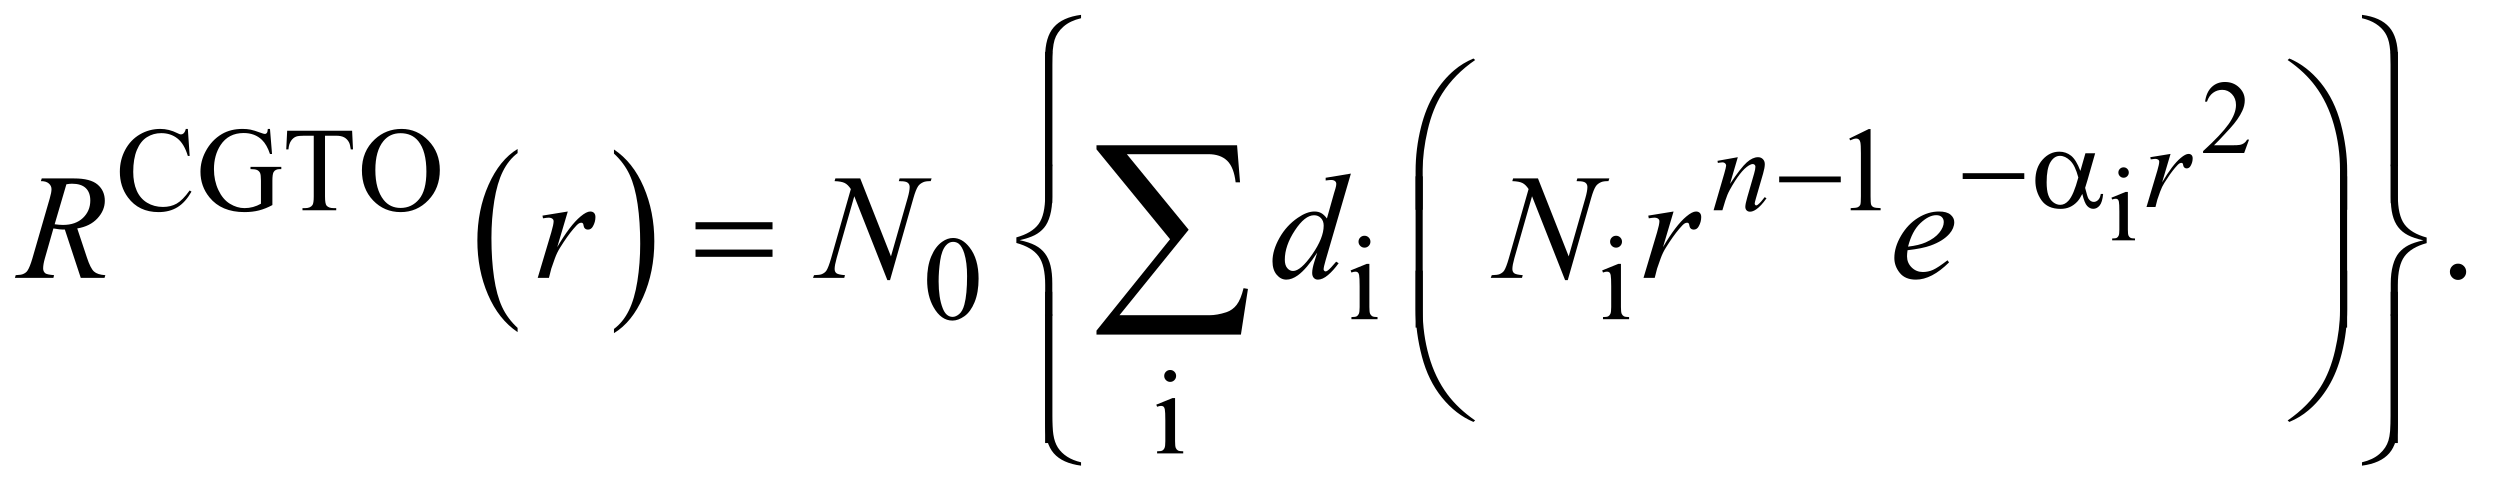 <?xml version="1.0" encoding="UTF-8"?>
<!DOCTYPE svg PUBLIC '-//W3C//DTD SVG 1.0//EN'
          'http://www.w3.org/TR/2001/REC-SVG-20010904/DTD/svg10.dtd'>
<svg stroke-dasharray="none" shape-rendering="auto" xmlns="http://www.w3.org/2000/svg" font-family="'Dialog'" text-rendering="auto" width="261" fill-opacity="1" color-interpolation="auto" color-rendering="auto" preserveAspectRatio="xMidYMid meet" font-size="12px" viewBox="0 0 261 51" fill="black" xmlns:xlink="http://www.w3.org/1999/xlink" stroke="black" image-rendering="auto" stroke-miterlimit="10" stroke-linecap="square" stroke-linejoin="miter" font-style="normal" stroke-width="1" height="51" stroke-dashoffset="0" font-weight="normal" stroke-opacity="1"
><!--Generated by the Batik Graphics2D SVG Generator--><defs id="genericDefs"
  /><g
  ><defs id="defs1"
    ><clipPath clipPathUnits="userSpaceOnUse" id="clipPath1"
      ><path d="M0.93 1.491 L166.4 1.491 L166.4 33.555 L0.93 33.555 L0.93 1.491 Z"
      /></clipPath
      ><clipPath clipPathUnits="userSpaceOnUse" id="clipPath2"
      ><path d="M29.707 47.645 L29.707 1072.043 L5316.292 1072.043 L5316.292 47.645 Z"
      /></clipPath
    ></defs
    ><g transform="scale(1.576,1.576) translate(-0.93,-1.491) matrix(0.031,0,0,0.031,0,0)"
    ><path d="M1136.062 748.781 L1136.062 757.797 Q1095.406 730.516 1072.742 677.703 Q1050.078 624.891 1050.078 562.125 Q1050.078 496.828 1073.914 443.18 Q1097.75 389.531 1136.062 366.438 L1136.062 375.25 Q1116.906 389.531 1104.602 414.305 Q1092.297 439.078 1086.219 477.188 Q1080.141 515.297 1080.141 556.656 Q1080.141 603.484 1085.75 641.273 Q1091.359 679.062 1102.883 703.945 Q1114.406 728.828 1136.062 748.781 Z" stroke="none" clip-path="url(#clipPath2)"
    /></g
    ><g transform="matrix(0.049,0,0,0.049,-1.465,-2.35)"
    ><path d="M1338.016 375.25 L1338.016 366.438 Q1378.656 393.516 1401.32 446.32 Q1423.984 499.125 1423.984 561.906 Q1423.984 627.203 1400.156 680.953 Q1376.328 734.703 1338.016 757.797 L1338.016 748.781 Q1357.328 734.5 1369.633 709.727 Q1381.938 684.953 1387.93 646.945 Q1393.922 608.938 1393.922 567.375 Q1393.922 520.75 1388.398 482.852 Q1382.875 444.953 1371.266 420.078 Q1359.656 395.203 1338.016 375.25 Z" stroke="none" clip-path="url(#clipPath2)"
    /></g
    ><g transform="matrix(0.049,0,0,0.049,-1.465,-2.35)"
    ><path d="M4821.703 345.453 L4811.312 374 L4723.812 374 L4723.812 369.953 Q4762.422 334.734 4778.172 312.422 Q4793.922 290.109 4793.922 271.625 Q4793.922 257.516 4785.281 248.438 Q4776.641 239.359 4764.609 239.359 Q4753.672 239.359 4744.977 245.758 Q4736.281 252.156 4732.125 264.516 L4728.078 264.516 Q4730.812 244.281 4742.133 233.453 Q4753.453 222.625 4770.406 222.625 Q4788.453 222.625 4800.539 234.219 Q4812.625 245.812 4812.625 261.562 Q4812.625 272.828 4807.375 284.094 Q4799.281 301.812 4781.125 321.609 Q4753.891 351.359 4747.109 357.484 L4785.828 357.484 Q4797.641 357.484 4802.398 356.609 Q4807.156 355.734 4810.984 353.055 Q4814.812 350.375 4817.656 345.453 L4821.703 345.453 Z" stroke="none" clip-path="url(#clipPath2)"
    /></g
    ><g transform="matrix(0.049,0,0,0.049,-1.465,-2.35)"
    ><path d="M4554.484 404.469 Q4559.078 404.469 4562.305 407.695 Q4565.531 410.922 4565.531 415.516 Q4565.531 420.109 4562.305 423.391 Q4559.078 426.672 4554.484 426.672 Q4549.891 426.672 4546.609 423.391 Q4543.328 420.109 4543.328 415.516 Q4543.328 410.922 4546.555 407.695 Q4549.781 404.469 4554.484 404.469 ZM4563.562 456.859 L4563.562 537.359 Q4563.562 546.766 4564.93 549.883 Q4566.297 553 4568.977 554.531 Q4571.656 556.062 4578.766 556.062 L4578.766 560 L4530.094 560 L4530.094 556.062 Q4537.422 556.062 4539.938 554.641 Q4542.453 553.219 4543.93 549.938 Q4545.406 546.656 4545.406 537.359 L4545.406 498.75 Q4545.406 482.453 4544.422 477.641 Q4543.656 474.141 4542.016 472.773 Q4540.375 471.406 4537.531 471.406 Q4534.469 471.406 4530.094 473.047 L4528.562 469.109 L4558.75 456.859 L4563.562 456.859 Z" stroke="none" clip-path="url(#clipPath2)"
    /></g
    ><g transform="matrix(0.049,0,0,0.049,-1.465,-2.35)"
    ><path d="M430.125 322.625 L434 380.25 L430.125 380.25 Q422.375 354.375 408 343 Q393.625 331.625 373.5 331.625 Q356.625 331.625 343 340.188 Q329.375 348.75 321.562 367.5 Q313.75 386.25 313.75 414.125 Q313.75 437.125 321.125 454 Q328.5 470.875 343.312 479.875 Q358.125 488.875 377.125 488.875 Q393.625 488.875 406.25 481.812 Q418.875 474.75 434 453.75 L437.875 456.25 Q425.125 478.875 408.125 489.375 Q391.125 499.875 367.75 499.875 Q325.625 499.875 302.5 468.625 Q285.25 445.375 285.25 413.875 Q285.25 388.5 296.625 367.25 Q308 346 327.938 334.312 Q347.875 322.625 371.5 322.625 Q389.875 322.625 407.75 331.625 Q413 334.375 415.25 334.375 Q418.625 334.375 421.125 332 Q424.375 328.625 425.75 322.625 L430.125 322.625 ZM605.125 322.625 L609.5 376.125 L605.125 376.125 Q598.5 356.125 588 346 Q572.875 331.375 549.125 331.375 Q516.75 331.375 499.875 357 Q485.75 378.625 485.75 408.5 Q485.75 432.75 495.125 452.75 Q504.5 472.75 519.688 482.062 Q534.875 491.375 550.875 491.375 Q560.25 491.375 569 489 Q577.75 486.625 585.875 482 L585.875 433 Q585.875 420.25 583.938 416.312 Q582 412.375 577.938 410.312 Q573.875 408.25 563.625 408.25 L563.625 403.5 L629.25 403.5 L629.25 408.25 L626.125 408.25 Q616.375 408.25 612.75 414.75 Q610.25 419.375 610.25 433 L610.25 484.875 Q595.875 492.625 581.875 496.25 Q567.875 499.875 550.75 499.875 Q501.625 499.875 476.125 468.375 Q457 444.75 457 413.875 Q457 391.5 467.75 371 Q480.5 346.625 502.75 333.5 Q521.375 322.625 546.75 322.625 Q556 322.625 563.562 324.125 Q571.125 325.625 585 330.75 Q592 333.375 594.375 333.375 Q596.75 333.375 598.438 331.188 Q600.125 329 600.5 322.625 L605.125 322.625 ZM780.125 326.5 L782 366.25 L777.25 366.25 Q775.875 355.75 773.5 351.25 Q769.625 344 763.188 340.562 Q756.75 337.125 746.25 337.125 L722.375 337.125 L722.375 466.625 Q722.375 482.25 725.75 486.125 Q730.5 491.375 740.375 491.375 L746.25 491.375 L746.25 496 L674.375 496 L674.375 491.375 L680.375 491.375 Q691.125 491.375 695.625 484.875 Q698.375 480.875 698.375 466.625 L698.375 337.125 L678 337.125 Q666.125 337.125 661.125 338.875 Q654.625 341.25 650 348 Q645.375 354.75 644.5 366.25 L639.75 366.25 L641.75 326.5 L780.125 326.5 ZM885.625 322.625 Q918.625 322.625 942.812 347.688 Q967 372.75 967 410.25 Q967 448.875 942.625 474.375 Q918.25 499.875 883.625 499.875 Q848.625 499.875 824.812 475 Q801 450.125 801 410.625 Q801 370.25 828.5 344.75 Q852.375 322.625 885.625 322.625 ZM883.25 331.75 Q860.5 331.75 846.75 348.625 Q829.625 369.625 829.625 410.125 Q829.625 451.625 847.375 474 Q861 491 883.375 491 Q907.25 491 922.812 472.375 Q938.375 453.75 938.375 413.625 Q938.375 370.125 921.25 348.75 Q907.5 331.75 883.25 331.75 ZM3970 343.125 L4011.25 323 L4015.375 323 L4015.375 466.125 Q4015.375 480.375 4016.562 483.875 Q4017.75 487.375 4021.5 489.25 Q4025.25 491.125 4036.75 491.375 L4036.75 496 L3973 496 L3973 491.375 Q3985 491.125 3988.5 489.312 Q3992 487.5 3993.375 484.438 Q3994.75 481.375 3994.75 466.125 L3994.75 374.625 Q3994.75 356.125 3993.5 350.875 Q3992.625 346.875 3990.312 345 Q3988 343.125 3984.75 343.125 Q3980.125 343.125 3971.875 347 L3970 343.125 Z" stroke="none" clip-path="url(#clipPath2)"
    /></g
    ><g transform="matrix(0.049,0,0,0.049,-1.465,-2.35)"
    ><path d="M2005.25 644.25 Q2005.25 615.25 2014 594.312 Q2022.75 573.375 2037.25 563.125 Q2048.5 555 2060.5 555 Q2080 555 2095.5 574.875 Q2114.875 599.5 2114.875 641.625 Q2114.875 671.125 2106.375 691.75 Q2097.875 712.375 2084.688 721.688 Q2071.5 731 2059.25 731 Q2035 731 2018.875 702.375 Q2005.25 678.25 2005.25 644.25 ZM2029.75 647.375 Q2029.75 682.375 2038.375 704.5 Q2045.5 723.125 2059.625 723.125 Q2066.375 723.125 2073.625 717.062 Q2080.875 711 2084.625 696.75 Q2090.375 675.25 2090.375 636.125 Q2090.375 607.125 2084.375 587.75 Q2079.875 573.375 2072.75 567.375 Q2067.625 563.25 2060.375 563.25 Q2051.875 563.25 2045.25 570.875 Q2036.25 581.25 2033 603.5 Q2029.75 625.75 2029.75 647.375 ZM2937.125 550.25 Q2942.375 550.25 2946.062 553.938 Q2949.75 557.625 2949.75 562.875 Q2949.75 568.125 2946.062 571.875 Q2942.375 575.625 2937.125 575.625 Q2931.875 575.625 2928.125 571.875 Q2924.375 568.125 2924.375 562.875 Q2924.375 557.625 2928.062 553.938 Q2931.75 550.25 2937.125 550.25 ZM2947.5 610.125 L2947.5 702.125 Q2947.5 712.875 2949.062 716.438 Q2950.625 720 2953.688 721.75 Q2956.75 723.5 2964.875 723.5 L2964.875 728 L2909.25 728 L2909.25 723.5 Q2917.625 723.5 2920.5 721.875 Q2923.375 720.25 2925.062 716.5 Q2926.75 712.75 2926.75 702.125 L2926.75 658 Q2926.75 639.375 2925.625 633.875 Q2924.75 629.875 2922.875 628.312 Q2921 626.75 2917.75 626.75 Q2914.25 626.75 2909.25 628.625 L2907.5 624.125 L2942 610.125 L2947.5 610.125 ZM3473.125 550.25 Q3478.375 550.25 3482.062 553.938 Q3485.75 557.625 3485.75 562.875 Q3485.75 568.125 3482.062 571.875 Q3478.375 575.625 3473.125 575.625 Q3467.875 575.625 3464.125 571.875 Q3460.375 568.125 3460.375 562.875 Q3460.375 557.625 3464.062 553.938 Q3467.75 550.25 3473.125 550.25 ZM3483.5 610.125 L3483.5 702.125 Q3483.5 712.875 3485.062 716.438 Q3486.625 720 3489.688 721.75 Q3492.75 723.5 3500.875 723.5 L3500.875 728 L3445.25 728 L3445.25 723.5 Q3453.625 723.5 3456.5 721.875 Q3459.375 720.25 3461.062 716.5 Q3462.75 712.75 3462.75 702.125 L3462.75 658 Q3462.75 639.375 3461.625 633.875 Q3460.75 629.875 3458.875 628.312 Q3457 626.75 3453.75 626.75 Q3450.25 626.75 3445.25 628.625 L3443.5 624.125 L3478 610.125 L3483.5 610.125 Z" stroke="none" clip-path="url(#clipPath2)"
    /></g
    ><g transform="matrix(0.049,0,0,0.049,-1.465,-2.35)"
    ><path d="M2523.125 836.25 Q2528.375 836.25 2532.062 839.938 Q2535.75 843.625 2535.75 848.875 Q2535.75 854.125 2532.062 857.875 Q2528.375 861.625 2523.125 861.625 Q2517.875 861.625 2514.125 857.875 Q2510.375 854.125 2510.375 848.875 Q2510.375 843.625 2514.062 839.938 Q2517.75 836.25 2523.125 836.25 ZM2533.5 896.125 L2533.5 988.125 Q2533.5 998.875 2535.062 1002.438 Q2536.625 1006 2539.688 1007.75 Q2542.75 1009.5 2550.875 1009.5 L2550.875 1014 L2495.25 1014 L2495.25 1009.5 Q2503.625 1009.5 2506.5 1007.875 Q2509.375 1006.25 2511.062 1002.5 Q2512.75 998.75 2512.75 988.125 L2512.75 944 Q2512.75 925.375 2511.625 919.875 Q2510.75 915.875 2508.875 914.312 Q2507 912.75 2503.75 912.75 Q2500.25 912.75 2495.25 914.625 L2493.5 910.125 L2528 896.125 L2533.5 896.125 Z" stroke="none" clip-path="url(#clipPath2)"
    /></g
    ><g transform="matrix(0.049,0,0,0.049,-1.465,-2.35)"
    ><path d="M5267 609.688 Q5274.344 609.688 5279.344 614.766 Q5284.344 619.844 5284.344 627.031 Q5284.344 634.219 5279.266 639.297 Q5274.188 644.375 5267 644.375 Q5259.812 644.375 5254.734 639.297 Q5249.656 634.219 5249.656 627.031 Q5249.656 619.688 5254.734 614.688 Q5259.812 609.688 5267 609.688 Z" stroke="none" clip-path="url(#clipPath2)"
    /></g
    ><g transform="matrix(0.049,0,0,0.049,-1.465,-2.35)"
    ><path d="M4611.375 382.875 L4654.5 375.875 L4636.5 436.625 Q4658.375 399.25 4676.25 384.375 Q4686.375 375.875 4692.75 375.875 Q4696.875 375.875 4699.25 378.312 Q4701.625 380.75 4701.625 385.375 Q4701.625 393.625 4697.375 401.125 Q4694.375 406.75 4688.75 406.75 Q4685.875 406.75 4683.812 404.875 Q4681.75 403 4681.25 399.125 Q4681 396.75 4680.125 396 Q4679.125 395 4677.75 395 Q4675.625 395 4673.75 396 Q4670.5 397.75 4663.875 405.75 Q4653.5 418 4641.375 437.5 Q4636.125 445.75 4632.375 456.125 Q4627.125 470.375 4626.375 473.25 L4622.375 489 L4603.25 489 L4626.375 411.375 Q4630.375 397.875 4630.375 392.125 Q4630.375 389.875 4628.5 388.375 Q4626 386.375 4621.875 386.375 Q4619.25 386.375 4612.25 387.5 L4611.375 382.875 Z" stroke="none" clip-path="url(#clipPath2)"
    /></g
    ><g transform="matrix(0.049,0,0,0.049,-1.465,-2.35)"
    ><path d="M3732.5 382.875 L3715.875 439.75 Q3739.25 404.875 3751.688 393.875 Q3764.125 382.875 3775.625 382.875 Q3781.875 382.875 3785.938 387 Q3790 391.125 3790 397.75 Q3790 405.25 3786.375 417.75 L3771.125 470.375 Q3768.5 479.5 3768.5 481.5 Q3768.5 483.25 3769.5 484.438 Q3770.5 485.625 3771.625 485.625 Q3773.125 485.625 3775.25 484 Q3781.875 478.75 3789.75 468 L3793.625 470.375 Q3782 487 3771.625 494.125 Q3764.375 499 3758.625 499 Q3754 499 3751.25 496.188 Q3748.5 493.375 3748.5 488.625 Q3748.5 482.625 3752.75 468 L3767.25 417.75 Q3770 408.375 3770 403.125 Q3770 400.625 3768.375 399.062 Q3766.75 397.5 3764.375 397.5 Q3760.875 397.5 3756 400.5 Q3746.75 406.125 3736.75 419.062 Q3726.75 432 3715.625 452.125 Q3709.75 462.75 3705.875 475.375 L3699.625 496 L3680.875 496 L3703.625 417.75 Q3707.625 403.625 3707.625 400.75 Q3707.625 398 3705.438 395.938 Q3703.25 393.875 3700 393.875 Q3698.5 393.875 3694.75 394.375 L3690 395.125 L3689.25 390.625 L3732.5 382.875 Z" stroke="none" clip-path="url(#clipPath2)"
    /></g
    ><g transform="matrix(0.049,0,0,0.049,-1.465,-2.35)"
    ><path d="M201.969 640 L168.062 537.031 Q156.188 537.188 143.688 534.688 L125.406 598.75 Q121.812 611.25 121.812 619.844 Q121.812 626.406 126.344 630.156 Q129.781 632.969 145.094 634.219 L143.688 640 L61.656 640 L63.375 634.219 Q74.938 633.75 79 631.875 Q85.406 629.219 88.375 624.688 Q93.375 617.344 98.844 598.75 L135.875 470.781 Q139.625 457.969 139.625 450.938 Q139.625 443.75 133.766 438.75 Q127.906 433.75 116.969 433.906 L118.844 428.125 L187.906 428.125 Q222.594 428.125 237.906 441.25 Q253.219 454.375 253.219 475.781 Q253.219 496.25 237.516 513.203 Q221.812 530.156 194.469 534.688 L215.094 596.719 Q222.594 619.531 230.094 626.406 Q237.594 633.281 254.312 634.219 L252.594 640 L201.969 640 ZM146.344 525.781 Q156.344 527.188 164.156 527.188 Q191.031 527.188 206.656 512.266 Q222.281 497.344 222.281 475.156 Q222.281 457.812 212.516 448.594 Q202.75 439.375 183.219 439.375 Q178.219 439.375 171.344 440.625 L146.344 525.781 ZM1185.719 507.344 L1239.625 498.594 L1217.125 574.531 Q1244.469 527.812 1266.812 509.219 Q1279.469 498.594 1287.438 498.594 Q1292.594 498.594 1295.562 501.641 Q1298.531 504.688 1298.531 510.469 Q1298.531 520.781 1293.219 530.156 Q1289.469 537.188 1282.438 537.188 Q1278.844 537.188 1276.266 534.844 Q1273.688 532.5 1273.062 527.656 Q1272.75 524.688 1271.656 523.75 Q1270.406 522.5 1268.688 522.5 Q1266.031 522.5 1263.688 523.75 Q1259.625 525.938 1251.344 535.938 Q1238.375 551.25 1223.219 575.625 Q1216.656 585.938 1211.969 598.906 Q1205.406 616.719 1204.469 620.312 L1199.469 640 L1175.562 640 L1204.469 542.969 Q1209.469 526.094 1209.469 518.906 Q1209.469 516.094 1207.125 514.219 Q1204 511.719 1198.844 511.719 Q1195.562 511.719 1186.812 513.125 L1185.719 507.344 ZM1862.719 428.125 L1928.188 594.219 L1963.656 470.156 Q1968.031 454.844 1968.031 446.406 Q1968.031 440.625 1963.969 437.344 Q1959.906 434.062 1948.812 434.062 Q1946.938 434.062 1944.906 433.906 L1946.625 428.125 L2014.75 428.125 L2012.875 433.906 Q2002.25 433.75 1997.094 436.094 Q1989.75 439.375 1986.156 444.531 Q1981.156 451.875 1976 470.156 L1926.156 644.844 L1920.531 644.844 L1850.062 466.094 L1812.406 598.125 Q1808.188 613.125 1808.188 621.094 Q1808.188 627.031 1812.016 630.078 Q1815.844 633.125 1830.219 634.219 L1828.656 640 L1762.094 640 L1764.281 634.219 Q1776.781 633.906 1781 632.031 Q1787.406 629.219 1790.531 624.688 Q1795.062 617.812 1800.688 598.125 L1842.719 450.781 Q1836.625 441.406 1829.672 437.891 Q1822.719 434.375 1808.031 433.906 L1809.75 428.125 L1862.719 428.125 ZM2908.125 417.812 L2854.375 602.188 Q2850 617.188 2850 621.875 Q2850 623.438 2851.328 624.844 Q2852.656 626.25 2854.062 626.25 Q2856.094 626.25 2858.906 624.219 Q2864.219 620.469 2876.719 605.469 L2882.031 608.75 Q2870.781 624.375 2859.297 634.062 Q2847.812 643.75 2837.812 643.75 Q2832.5 643.75 2829.062 640 Q2825.625 636.25 2825.625 629.375 Q2825.625 620.469 2830.312 605.469 L2836.406 586.094 Q2813.75 621.094 2795.156 634.531 Q2782.344 643.75 2770.625 643.75 Q2758.75 643.75 2749.922 633.203 Q2741.094 622.656 2741.094 604.531 Q2741.094 581.25 2755.938 554.844 Q2770.781 528.438 2795.156 511.875 Q2814.375 498.594 2830.469 498.594 Q2838.906 498.594 2845 502.031 Q2851.094 505.469 2857.031 513.438 L2872.344 459.062 Q2874.062 453.281 2875.156 449.844 Q2877.031 443.594 2877.031 439.531 Q2877.031 436.25 2874.688 434.062 Q2871.406 431.406 2866.25 431.406 Q2862.656 431.406 2854.375 432.5 L2854.375 426.719 L2908.125 417.812 ZM2850.156 528.75 Q2850.156 518.75 2844.375 512.656 Q2838.594 506.562 2829.688 506.562 Q2810 506.562 2788.672 539.062 Q2767.344 571.562 2767.344 601.25 Q2767.344 612.969 2772.5 619.141 Q2777.656 625.312 2784.844 625.312 Q2801.094 625.312 2825.625 590.156 Q2850.156 555 2850.156 528.75 ZM3306.719 428.125 L3372.188 594.219 L3407.656 470.156 Q3412.031 454.844 3412.031 446.406 Q3412.031 440.625 3407.969 437.344 Q3403.906 434.062 3392.812 434.062 Q3390.938 434.062 3388.906 433.906 L3390.625 428.125 L3458.75 428.125 L3456.875 433.906 Q3446.25 433.75 3441.094 436.094 Q3433.75 439.375 3430.156 444.531 Q3425.156 451.875 3420 470.156 L3370.156 644.844 L3364.531 644.844 L3294.062 466.094 L3256.406 598.125 Q3252.188 613.125 3252.188 621.094 Q3252.188 627.031 3256.016 630.078 Q3259.844 633.125 3274.219 634.219 L3272.656 640 L3206.094 640 L3208.281 634.219 Q3220.781 633.906 3225 632.031 Q3231.406 629.219 3234.531 624.688 Q3239.062 617.812 3244.688 598.125 L3286.719 450.781 Q3280.625 441.406 3273.672 437.891 Q3266.719 434.375 3252.031 433.906 L3253.75 428.125 L3306.719 428.125 ZM3541.719 507.344 L3595.625 498.594 L3573.125 574.531 Q3600.469 527.812 3622.812 509.219 Q3635.469 498.594 3643.438 498.594 Q3648.594 498.594 3651.562 501.641 Q3654.531 504.688 3654.531 510.469 Q3654.531 520.781 3649.219 530.156 Q3645.469 537.188 3638.438 537.188 Q3634.844 537.188 3632.266 534.844 Q3629.688 532.5 3629.062 527.656 Q3628.75 524.688 3627.656 523.75 Q3626.406 522.5 3624.688 522.5 Q3622.031 522.5 3619.688 523.75 Q3615.625 525.938 3607.344 535.938 Q3594.375 551.25 3579.219 575.625 Q3572.656 585.938 3567.969 598.906 Q3561.406 616.719 3560.469 620.312 L3555.469 640 L3531.562 640 L3560.469 542.969 Q3565.469 526.094 3565.469 518.906 Q3565.469 516.094 3563.125 514.219 Q3560 511.719 3554.844 511.719 Q3551.562 511.719 3542.812 513.125 L3541.719 507.344 ZM4094.125 581.094 Q4093.031 588.906 4093.031 594.062 Q4093.031 607.969 4102.875 617.734 Q4112.719 627.5 4126.781 627.5 Q4138.031 627.5 4148.422 622.891 Q4158.812 618.281 4179.281 602.5 L4182.562 607.031 Q4145.531 643.75 4111.938 643.75 Q4089.125 643.75 4077.562 629.375 Q4066 615 4066 597.656 Q4066 574.375 4080.375 550 Q4094.75 525.625 4116.469 512.109 Q4138.188 498.594 4161.156 498.594 Q4177.719 498.594 4185.688 505.312 Q4193.656 512.031 4193.656 521.25 Q4193.656 534.219 4183.344 546.094 Q4169.75 561.562 4143.344 571.094 Q4125.844 577.5 4094.125 581.094 ZM4095.219 573.438 Q4118.344 570.781 4132.875 564.375 Q4152.094 555.781 4161.703 543.828 Q4171.312 531.875 4171.312 521.094 Q4171.312 514.531 4167.172 510.469 Q4163.031 506.406 4155.375 506.406 Q4139.438 506.406 4121.547 523.359 Q4103.656 540.312 4095.219 573.438 Z" stroke="none" clip-path="url(#clipPath2)"
    /></g
    ><g transform="matrix(0.049,0,0,0.049,-1.465,-2.35)"
    ><path d="M4211.625 417 L4342.875 417 L4342.875 429.375 L4211.625 429.375 L4211.625 417 ZM4473.125 374.5 L4493.875 374.5 L4477.625 431.375 Q4476 436.75 4472.5 448.25 Q4477.25 467.5 4479.625 471.25 Q4484.125 478.125 4491 478.125 Q4496 478.125 4500.25 474 Q4504.5 469.875 4505.875 461.125 L4510.875 461.125 Q4509.125 479.125 4503.312 486 Q4497.5 492.875 4489.875 492.875 Q4482.75 492.875 4476.938 486.875 Q4471.125 480.875 4466.5 461.125 Q4461 472 4455.75 477.625 Q4448.375 485.375 4439.75 489.188 Q4431.125 493 4420.125 493 Q4392.5 493 4379.5 474.625 Q4366.5 456.25 4366.5 432.75 Q4366.5 405.25 4381.75 388.188 Q4397 371.125 4417.5 371.125 Q4431.75 371.125 4442.625 379.812 Q4453.5 388.5 4462.375 412.125 L4473.125 374.5 ZM4458 426.125 Q4451.25 400.375 4440.625 390.188 Q4430 380 4419 380 Q4406.75 380 4398.625 393.438 Q4390.5 406.875 4390.5 436.25 Q4390.5 453.625 4394 463.562 Q4397.5 473.5 4404.562 478.938 Q4411.625 484.375 4419.5 484.375 Q4429.125 484.375 4437.125 475.5 Q4448 463.5 4458 426.125 Z" stroke="none" clip-path="url(#clipPath2)"
    /></g
    ><g transform="matrix(0.049,0,0,0.049,-1.465,-2.35)"
    ><path d="M3820.625 424 L3951.875 424 L3951.875 436.375 L3820.625 436.375 L3820.625 424 Z" stroke="none" clip-path="url(#clipPath2)"
    /></g
    ><g transform="matrix(0.049,0,0,0.049,-1.465,-2.35)"
    ><path d="M2333.188 86.781 Q2309.906 92.25 2295.844 104.594 Q2281.781 116.938 2276.781 132.953 Q2271.781 148.969 2271.781 185.844 L2271.781 402.094 L2256.625 402.094 L2256.625 169.75 Q2256.625 127.25 2275.062 106 Q2293.5 84.75 2333.188 79.594 L2333.188 86.781 ZM5062.375 86.781 L5062.375 79.594 Q5102.062 84.75 5120.5 105.922 Q5138.938 127.094 5138.938 169.75 L5138.938 402.094 L5123.625 402.094 L5123.625 185.844 Q5123.625 162.562 5121.281 145.922 Q5118.938 129.281 5111.672 118.031 Q5104.406 106.781 5091.984 98.734 Q5079.562 90.688 5062.375 86.781 Z" stroke="none" clip-path="url(#clipPath2)"
    /></g
    ><g transform="matrix(0.049,0,0,0.049,-1.465,-2.35)"
    ><path d="M2271.781 480.938 L2256.625 480.938 L2256.625 158.594 L2271.781 158.594 L2271.781 480.938 ZM5138.781 480.938 L5123.625 480.938 L5123.625 158.594 L5138.781 158.594 L5138.781 480.938 Z" stroke="none" clip-path="url(#clipPath2)"
    /></g
    ><g transform="matrix(0.049,0,0,0.049,-1.465,-2.35)"
    ><path d="M3045.969 494.938 L3045.969 412.75 Q3045.969 364.625 3057.688 318.219 Q3067.688 278.375 3085.891 248.219 Q3104.094 218.062 3128.469 197.438 Q3146.281 182.281 3169.25 172.594 L3172.844 175.875 Q3128.781 206.188 3102.844 246.969 Q3082.219 279.625 3071.672 325.25 Q3061.125 370.875 3061.125 409.625 L3061.125 494.938 L3045.969 494.938 ZM5030.844 494.938 L5015.531 494.938 L5015.531 409.625 Q5015.531 360.25 5002.406 313.531 Q4989.281 266.812 4963.031 231.5 Q4940.375 200.875 4903.969 175.875 L4907.562 172.594 Q4945.219 188.375 4974.516 224.469 Q5003.812 260.562 5017.328 311.891 Q5030.844 363.219 5030.844 412.75 L5030.844 494.938 Z" stroke="none" clip-path="url(#clipPath2)"
    /></g
    ><g transform="matrix(0.049,0,0,0.049,-1.465,-2.35)"
    ><path d="M1511.781 521.406 L1675.844 521.406 L1675.844 536.562 L1511.781 536.562 L1511.781 521.406 ZM1511.781 579.688 L1675.844 579.688 L1675.844 595.156 L1511.781 595.156 L1511.781 579.688 Z" stroke="none" clip-path="url(#clipPath2)"
    /></g
    ><g transform="matrix(0.049,0,0,0.049,-1.465,-2.35)"
    ><path d="M2271.938 720.938 L2256.781 720.938 L2256.781 655 Q2256.781 613.125 2242.719 593.906 Q2228.656 574.688 2195.375 565.625 L2195.375 553.75 Q2228.656 544.531 2242.719 525.312 Q2256.781 506.094 2256.781 464.219 L2256.781 398.594 L2271.938 398.594 L2271.938 467.188 Q2271.938 489.844 2267.25 506.719 Q2262.562 523.594 2254.359 533.281 Q2246.156 542.969 2234.438 548.984 Q2222.719 555 2202.406 559.688 Q2222.875 564.062 2235.453 570.625 Q2248.031 577.188 2256.156 587.812 Q2264.281 598.438 2268.109 613.906 Q2271.938 629.375 2271.938 651.719 L2271.938 720.938 ZM5123.625 398.594 L5138.781 398.594 L5138.781 464.688 Q5138.781 506.562 5152.844 525.781 Q5166.906 545 5200.188 554.062 L5200.188 565.938 Q5166.906 575.156 5152.844 594.375 Q5138.781 613.594 5138.781 655.469 L5138.781 720.938 L5123.625 720.938 L5123.625 652.5 Q5123.625 629.844 5128.312 612.969 Q5133 596.094 5141.203 586.406 Q5149.406 576.719 5161.125 570.625 Q5172.844 564.531 5193.156 560 Q5172.688 555.469 5160.109 548.906 Q5147.531 542.344 5139.406 531.797 Q5131.281 521.25 5127.453 505.781 Q5123.625 490.312 5123.625 467.812 L5123.625 398.594 Z" stroke="none" clip-path="url(#clipPath2)"
    /></g
    ><g transform="matrix(0.049,0,0,0.049,-1.465,-2.35)"
    ><path d="M3061.125 745.938 L3045.969 745.938 L3045.969 423.594 L3061.125 423.594 L3061.125 745.938 ZM5030.688 745.938 L5015.531 745.938 L5015.531 423.594 L5030.688 423.594 L5030.688 745.938 Z" stroke="none" clip-path="url(#clipPath2)"
    /></g
    ><g transform="matrix(0.049,0,0,0.049,-1.465,-2.35)"
    ><path d="M3045.969 624.594 L3061.125 624.594 L3061.125 710.062 Q3061.125 759.438 3074.328 806.156 Q3087.531 852.875 3113.781 888.188 Q3136.438 918.656 3172.844 943.812 L3169.25 946.938 Q3131.594 931.156 3102.297 895.141 Q3073 859.125 3059.484 807.719 Q3045.969 756.312 3045.969 706.938 L3045.969 624.594 ZM5030.844 624.594 L5030.844 706.938 Q5030.844 755.062 5019.125 801.312 Q5009.125 841.312 4990.922 871.469 Q4972.719 901.625 4948.188 922.25 Q4930.531 937.406 4907.562 946.938 L4903.969 943.812 Q4948.031 913.5 4973.969 872.719 Q4994.594 840.062 5005.062 794.438 Q5015.531 748.812 5015.531 710.062 L5015.531 624.594 L5030.844 624.594 Z" stroke="none" clip-path="url(#clipPath2)"
    /></g
    ><g transform="matrix(0.049,0,0,0.049,-1.465,-2.35)"
    ><path d="M2271.781 991.938 L2256.625 991.938 L2256.625 669.594 L2271.781 669.594 L2271.781 991.938 ZM5138.781 991.938 L5123.625 991.938 L5123.625 669.594 L5138.781 669.594 L5138.781 991.938 Z" stroke="none" clip-path="url(#clipPath2)"
    /></g
    ><g transform="matrix(0.049,0,0,0.049,-1.465,-2.35)"
    ><path d="M2333.188 1032.906 L2333.188 1040.094 Q2293.5 1034.938 2275.062 1013.766 Q2256.625 992.594 2256.625 949.938 L2256.625 717.594 L2271.781 717.594 L2271.781 933.844 Q2271.781 957.125 2274.203 973.766 Q2276.625 990.406 2283.891 1001.656 Q2291.156 1012.906 2303.578 1020.953 Q2316 1029 2333.188 1032.906 ZM5062.375 1032.906 Q5085.656 1027.438 5099.719 1015.094 Q5113.781 1002.75 5118.703 986.734 Q5123.625 970.719 5123.625 933.844 L5123.625 717.594 L5138.938 717.594 L5138.938 949.938 Q5138.938 992.438 5120.5 1013.688 Q5102.062 1034.938 5062.375 1040.094 L5062.375 1032.906 Z" stroke="none" clip-path="url(#clipPath2)"
    /></g
    ><g transform="matrix(0.049,0,0,0.049,-1.465,-2.35)"
    ><path d="M2673.812 760.812 L2366.078 760.812 L2366.078 752.375 L2522.875 557.609 L2366.078 366.125 L2366.078 357.453 L2665.609 357.453 L2671.938 436.438 L2662.562 436.438 Q2658.812 404.094 2644.398 390.266 Q2629.984 376.438 2604.203 376.438 L2430.766 376.438 L2562.484 537.453 L2415.062 719.562 L2606.781 719.562 Q2623.188 719.562 2642.641 713.234 Q2656 708.781 2664.789 697.414 Q2673.578 686.047 2679.438 661.906 L2688.812 663.547 L2673.812 760.812 Z" stroke="none" clip-path="url(#clipPath2)"
    /></g
  ></g
></svg
>
